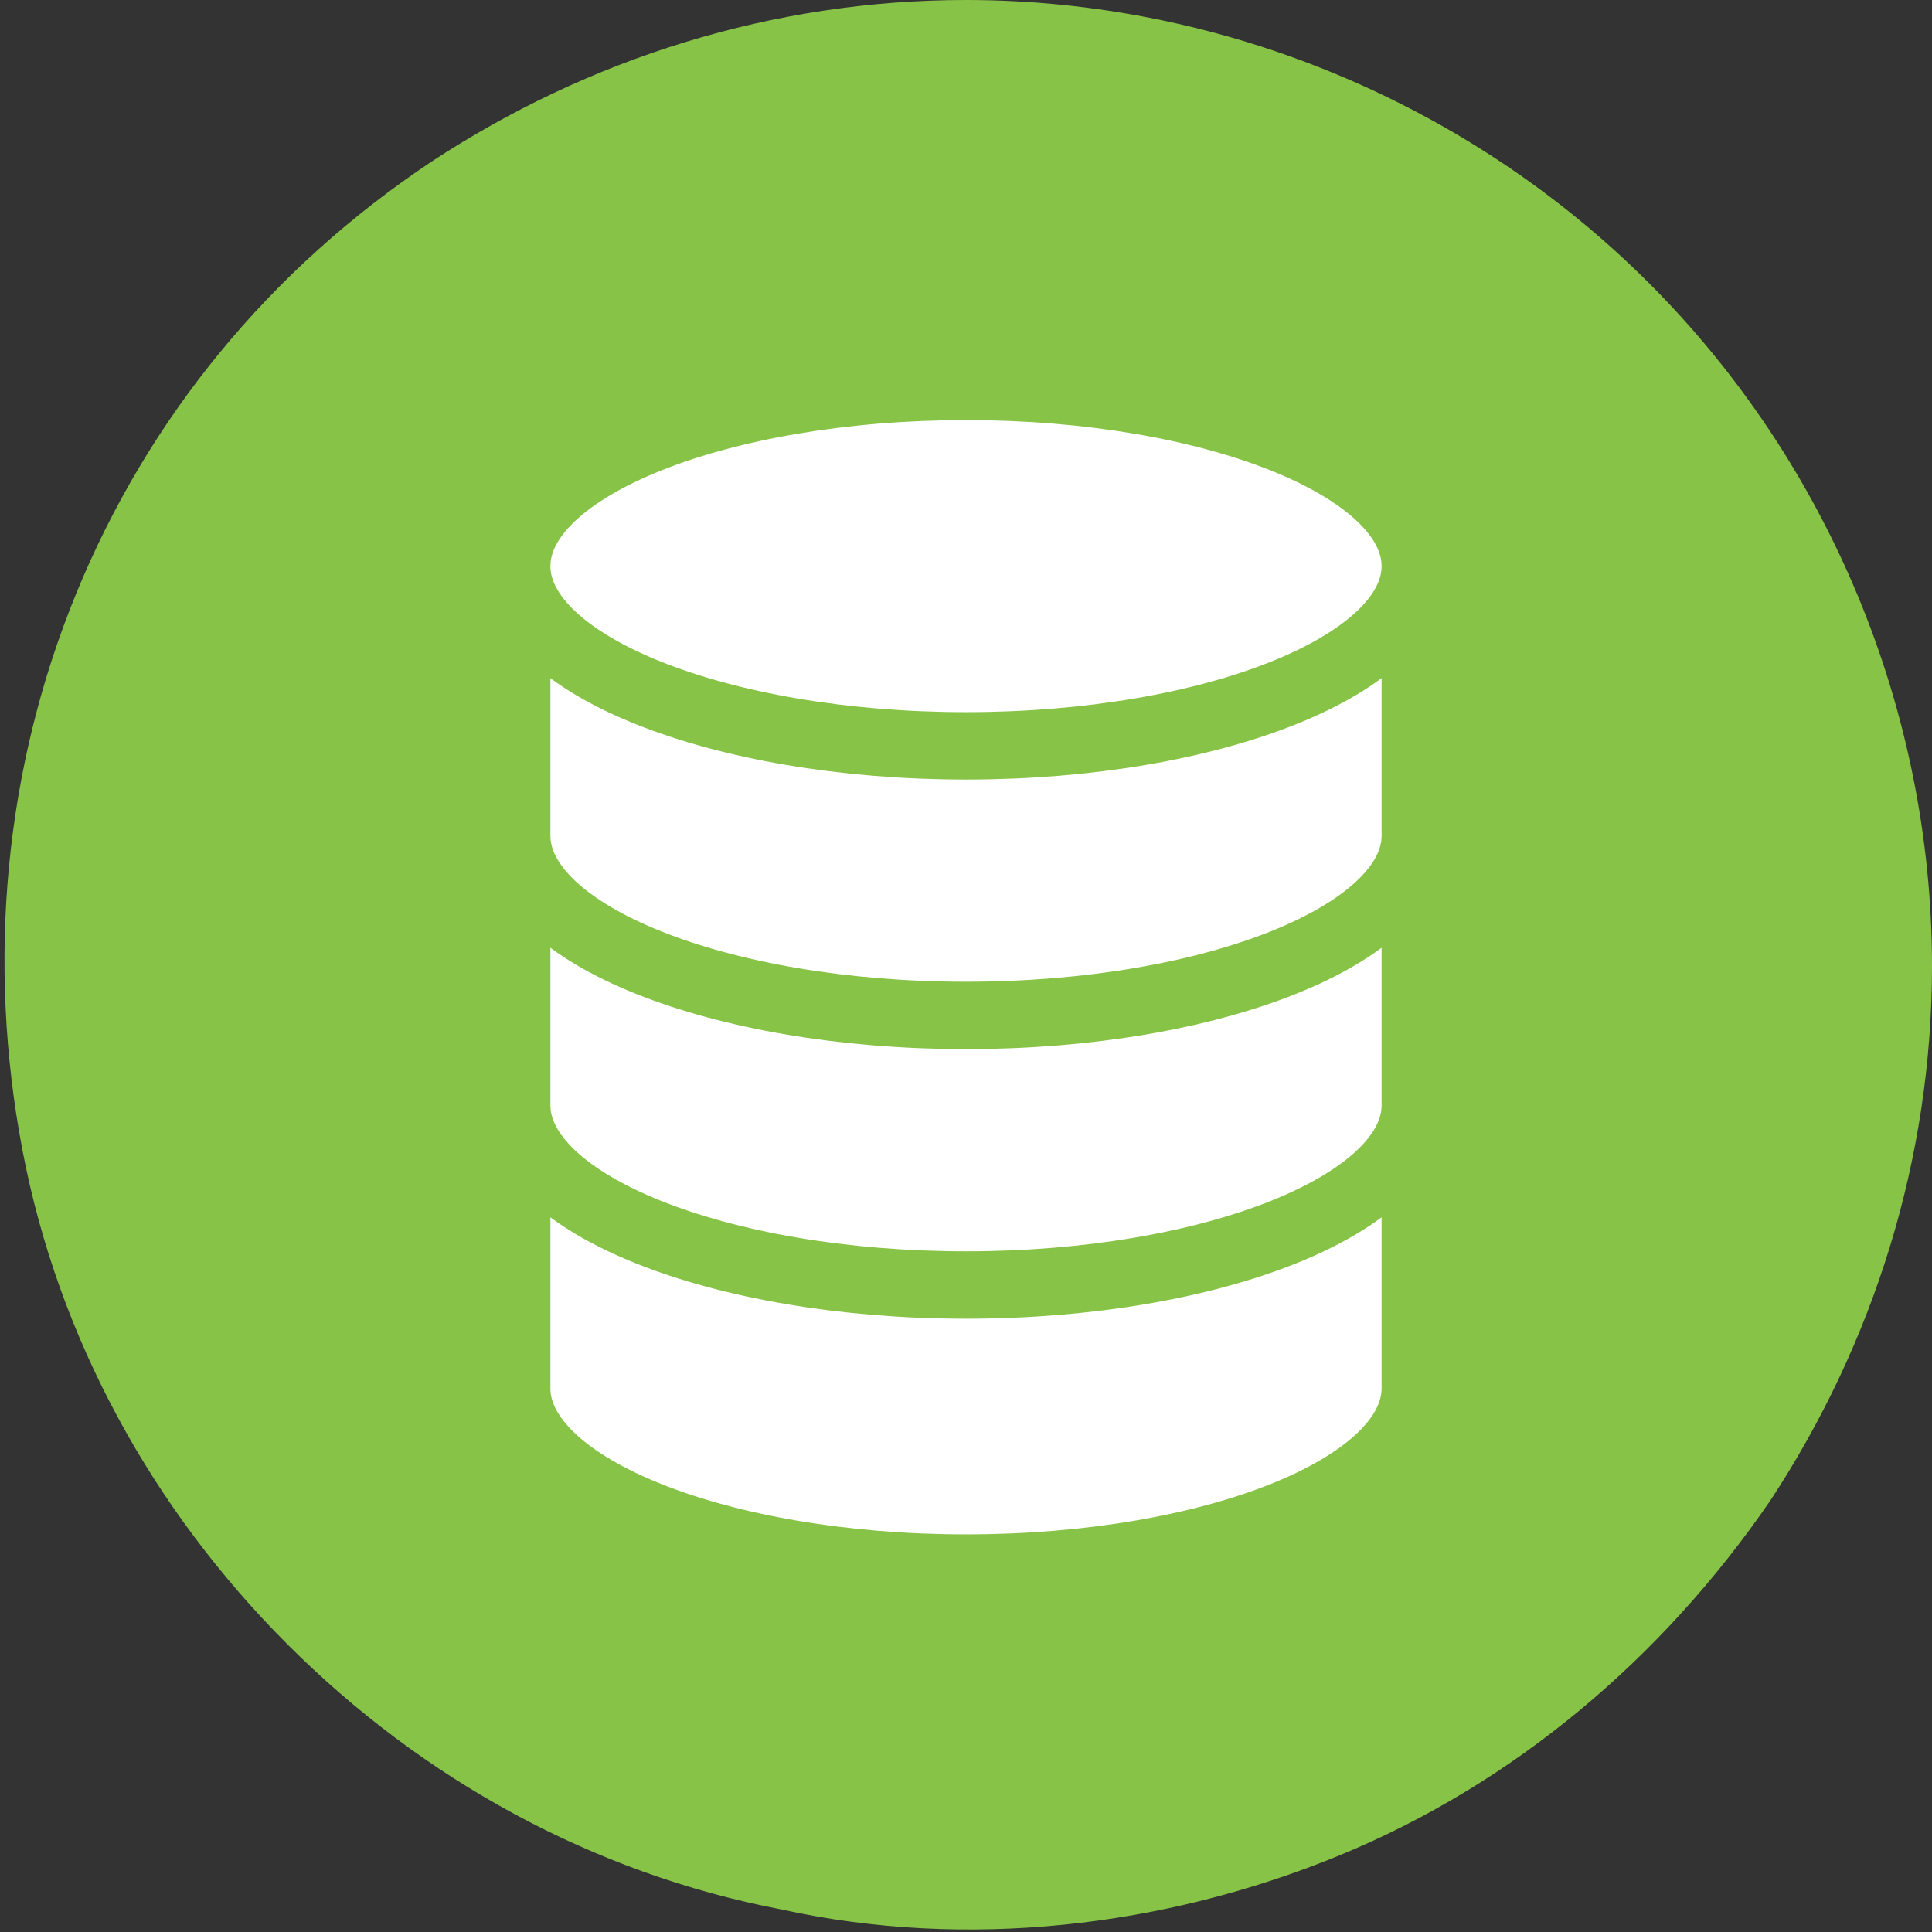 <?xml version="1.0" encoding="utf-8"?>
<!-- Generator: Adobe Illustrator 24.0.1, SVG Export Plug-In . SVG Version: 6.00 Build 0)  -->
<svg version="1.1" id="Layer_1" xmlns="http://www.w3.org/2000/svg" xmlns:xlink="http://www.w3.org/1999/xlink" x="0px" y="0px"
	 viewBox="0 0 43 43" style="enable-background:new 0 0 43 43;" xml:space="preserve">
<rect x="0" y="0" width="43" height="43" fill="#333333" stroke="none"/>
<style type="text/css">
	.st0{clip-path:url(#SVGID_2_);}
	.st1{fill:#87C346;}
	.st2{fill:#FFFFFF;stroke:#87C346;stroke-width:1.5;stroke-linecap:round;stroke-linejoin:round;}
</style>
<g>
	<defs>
		<rect id="SVGID_1_" width="43" height="43"/>
	</defs>
	<clipPath id="SVGID_2_">
		<use xlink:href="#SVGID_1_"  style="overflow:visible;"/>
	</clipPath>
	<g class="st0">
		<path class="st1" d="M43,21.5c0,4.3-1.3,8.4-3.6,11.9c-2.4,3.5-5.7,6.3-9.6,7.9s-8.3,2.1-12.4,1.2c-4.2-0.8-8-2.9-11-5.9
			c-3-3-5.1-6.8-5.9-11c-0.8-4.2-0.4-8.5,1.2-12.4C3.3,9.3,6,6,9.6,3.6C13.1,1.3,17.2,0,21.5,0c5.7,0,11.2,2.3,15.2,6.3
			C40.7,10.3,43,15.8,43,21.5z"/>
		<path class="st1" d="M26.1,21L26.1,21L26.1,21z"/>
	</g>
</g>
<g id="Programming-Apps-Websites__x2F__Databases__x2F__database-2">
	<g id="Group_115">
		<g id="database-2">
			<path id="Shape_622_1_" class="st2" d="M11.5,24.9v6c0,2.2,4.5,4,10,4s10-1.8,10-4v-6"/>
			<path id="Shape_622" class="st2" d="M11.5,18.6v6c0,2.2,4.5,4,10,4s10-1.8,10-4v-6"/>
			<path id="Shape_621" class="st2" d="M11.5,12.6v6c0,2.2,4.5,4,10,4s10-1.8,10-4v-6"/>
			<path id="Oval_29" class="st2" d="M21.5,16.6c5.5,0,10-1.8,10-4s-4.5-4-10-4c-5.5,0-10,1.8-10,4S16,16.6,21.5,16.6z"/>
		</g>
	</g>
</g>
</svg>
